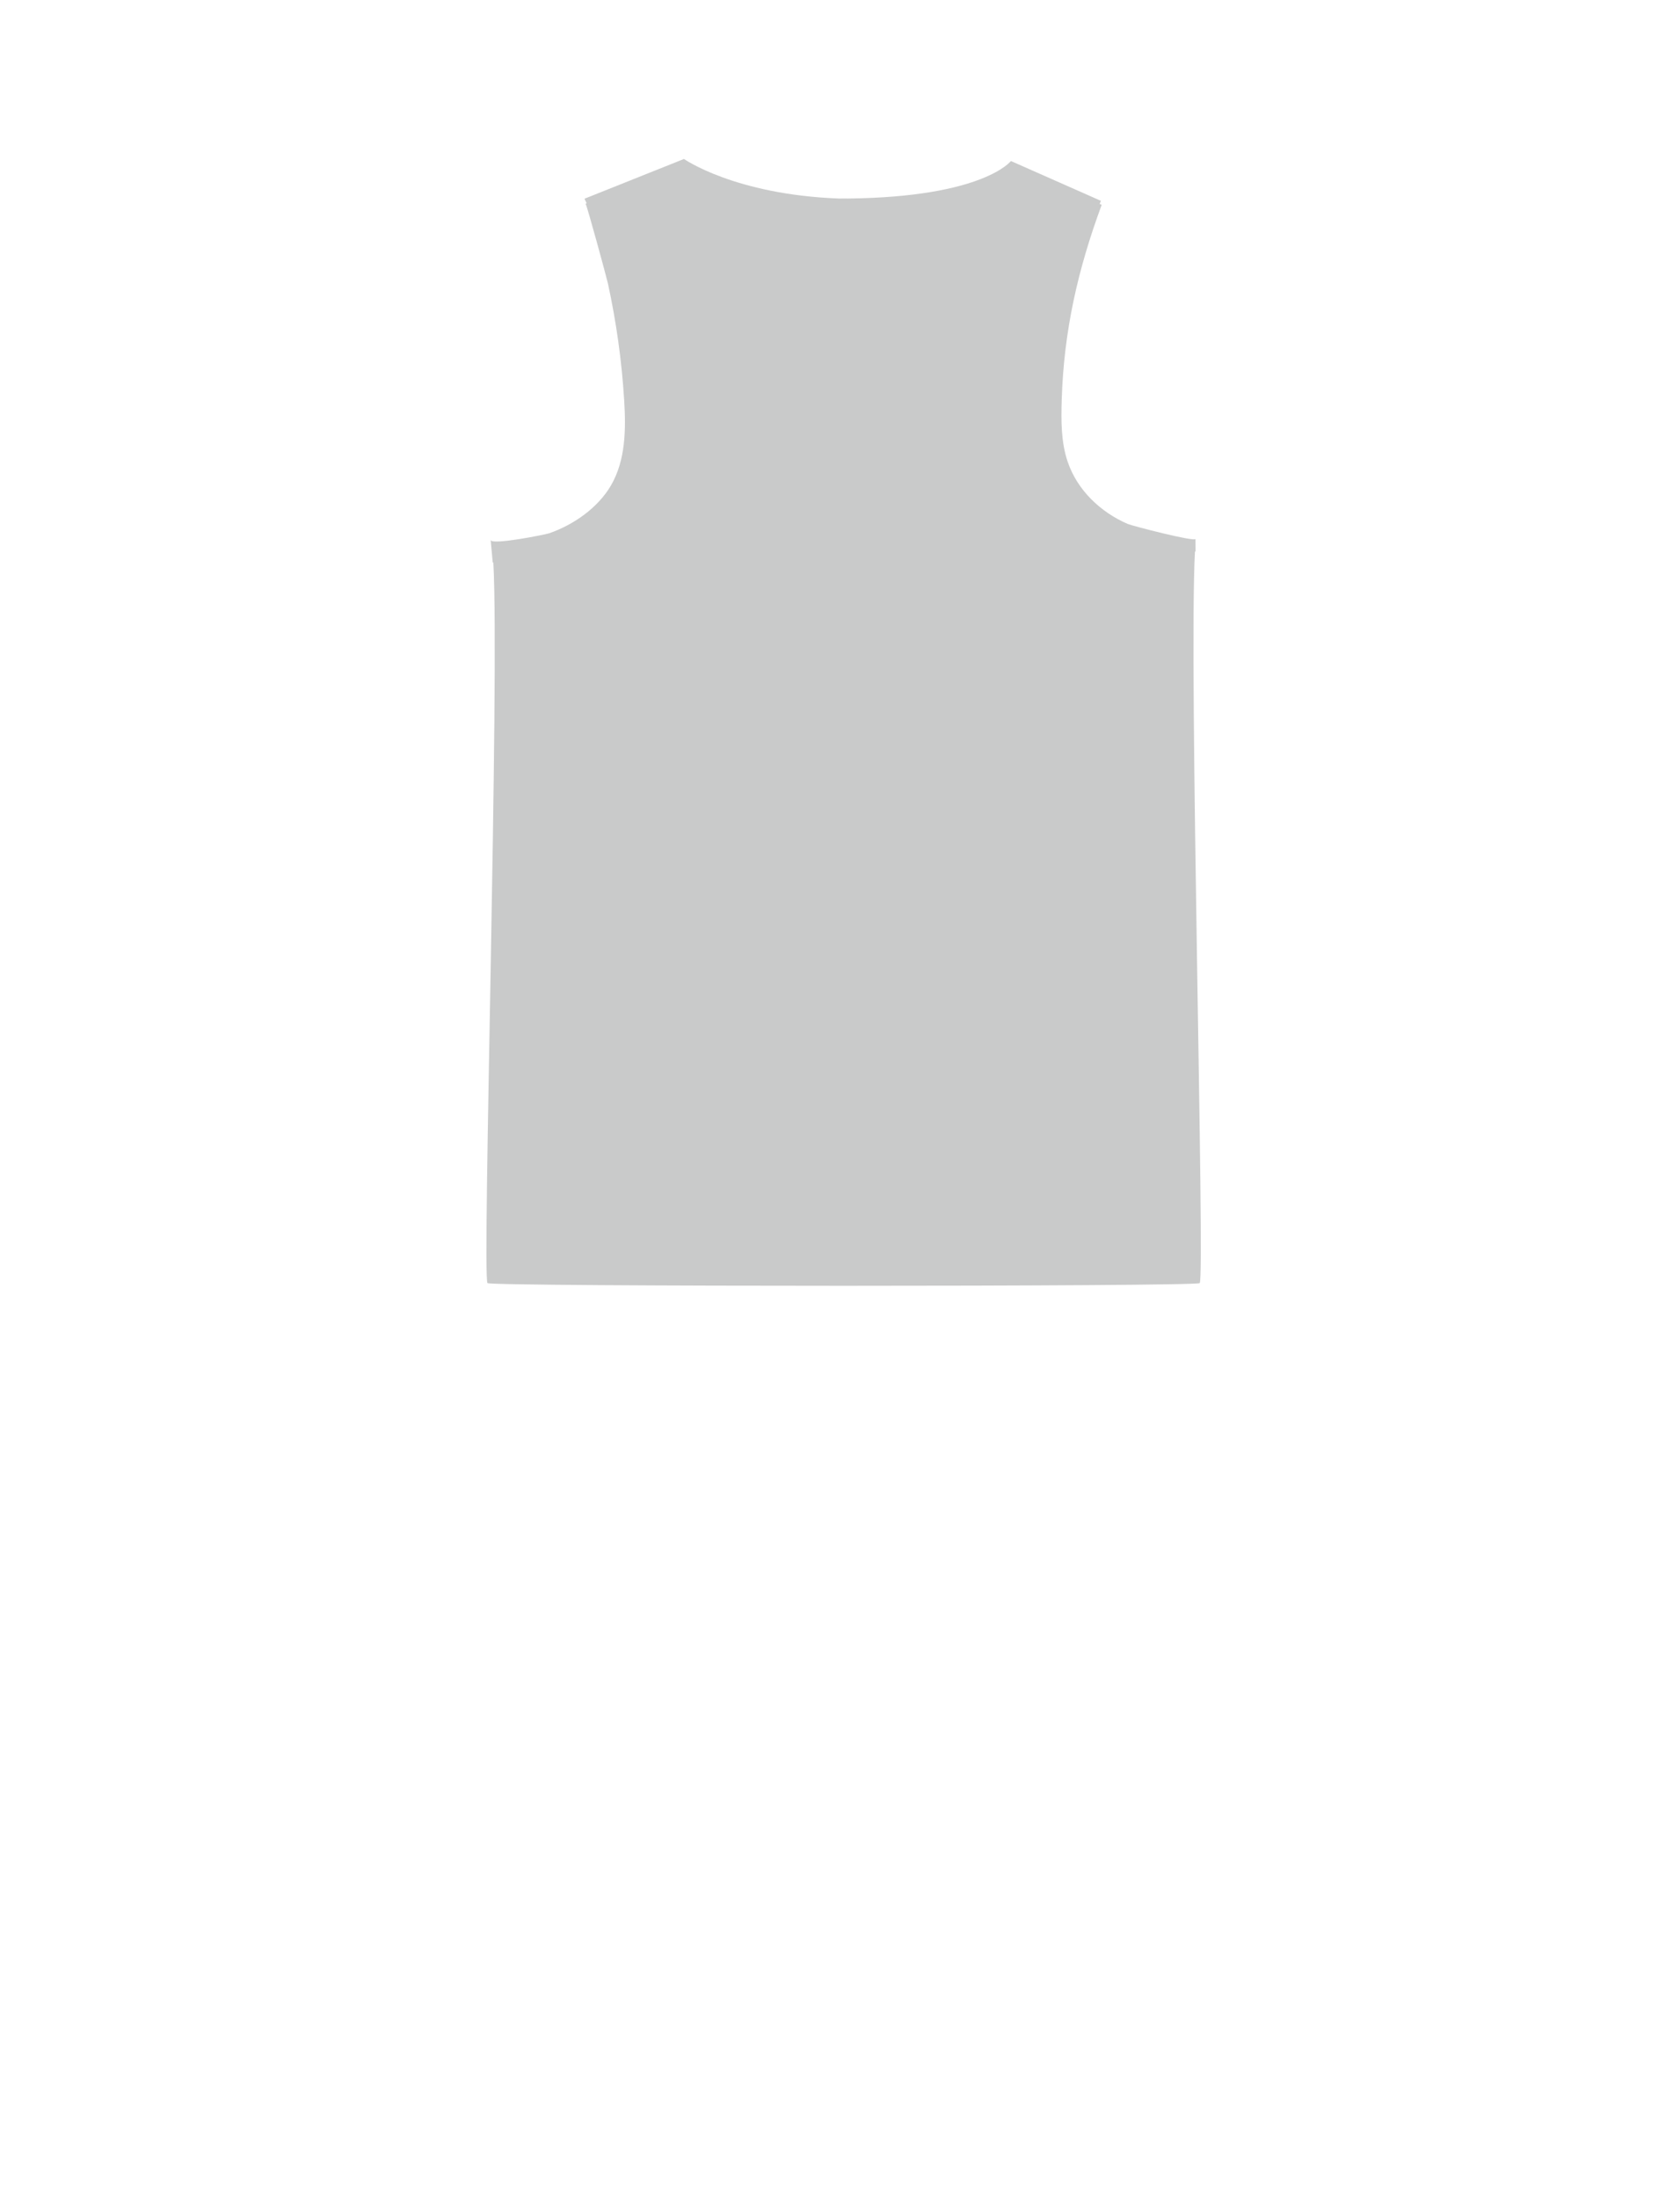 <?xml version="1.0" encoding="utf-8"?>
<!-- Generator: Adobe Illustrator 16.0.0, SVG Export Plug-In . SVG Version: 6.00 Build 0)  -->
<!DOCTYPE svg PUBLIC "-//W3C//DTD SVG 1.1//EN" "http://www.w3.org/Graphics/SVG/1.1/DTD/svg11.dtd">
<svg version="1.1" id="圖層_1" xmlns="http://www.w3.org/2000/svg" xmlns:xlink="http://www.w3.org/1999/xlink" x="0px" y="0px"
	 width="1299.997px" height="1699.994px" viewBox="0 0 1299.997 1699.994" enable-background="new 0 0 1299.997 1699.994"
	 xml:space="preserve">
<path fill="#C9CACA" d="M924.674,426.492c0.152,0.038,0.31,0.075,0.462,0.115c0,0-0.106-9.852-0.106-9.853
	c0.03,2.604-49.011-10.078-52.453-11.571c-20.965-9.092-38.895-26.04-46.361-47.963c-5.181-15.208-5.143-31.641-4.659-47.699
	c1.619-53.603,12.465-101.041,30.933-151.094l-1.56-0.709c0.623-1.563,0.971-2.396,0.971-2.396l-69.654-30.794
	c0,0-21.084,27.823-125.686,29c-0.929,0.011-1.844,0-2.765-0.01c-0.334,0.002-1.687,0.002-2.026,0.004
	c-0.915,0.006-1.831,0.042-2.76,0.006c-80.395-3.014-119.746-30.578-119.746-30.578l-76.972,30.73
	c0.046,0.287,0.651,1.454,1.653,3.505c0,0-0.86,0.39-0.863,0.393c0.731-0.334,16.439,57.58,17.313,61.586
	c6.487,29.688,10.701,59.871,12.587,90.2c1.403,22.603,1.191,46.576-10.247,66.122c-10.167,17.38-29.034,30.489-47.883,36.976
	c-2.794,0.963-44.777,9.394-45.166,5.145l1.599,17.507c0.15-0.038,0.305-0.075,0.46-0.116c4.941,89.297-8.742,552.046-4.518,557.327
	c2.226,2.783,548.883,2.783,551.113,0C932.568,987.043,919.735,515.786,924.674,426.492z"/>
</svg>
